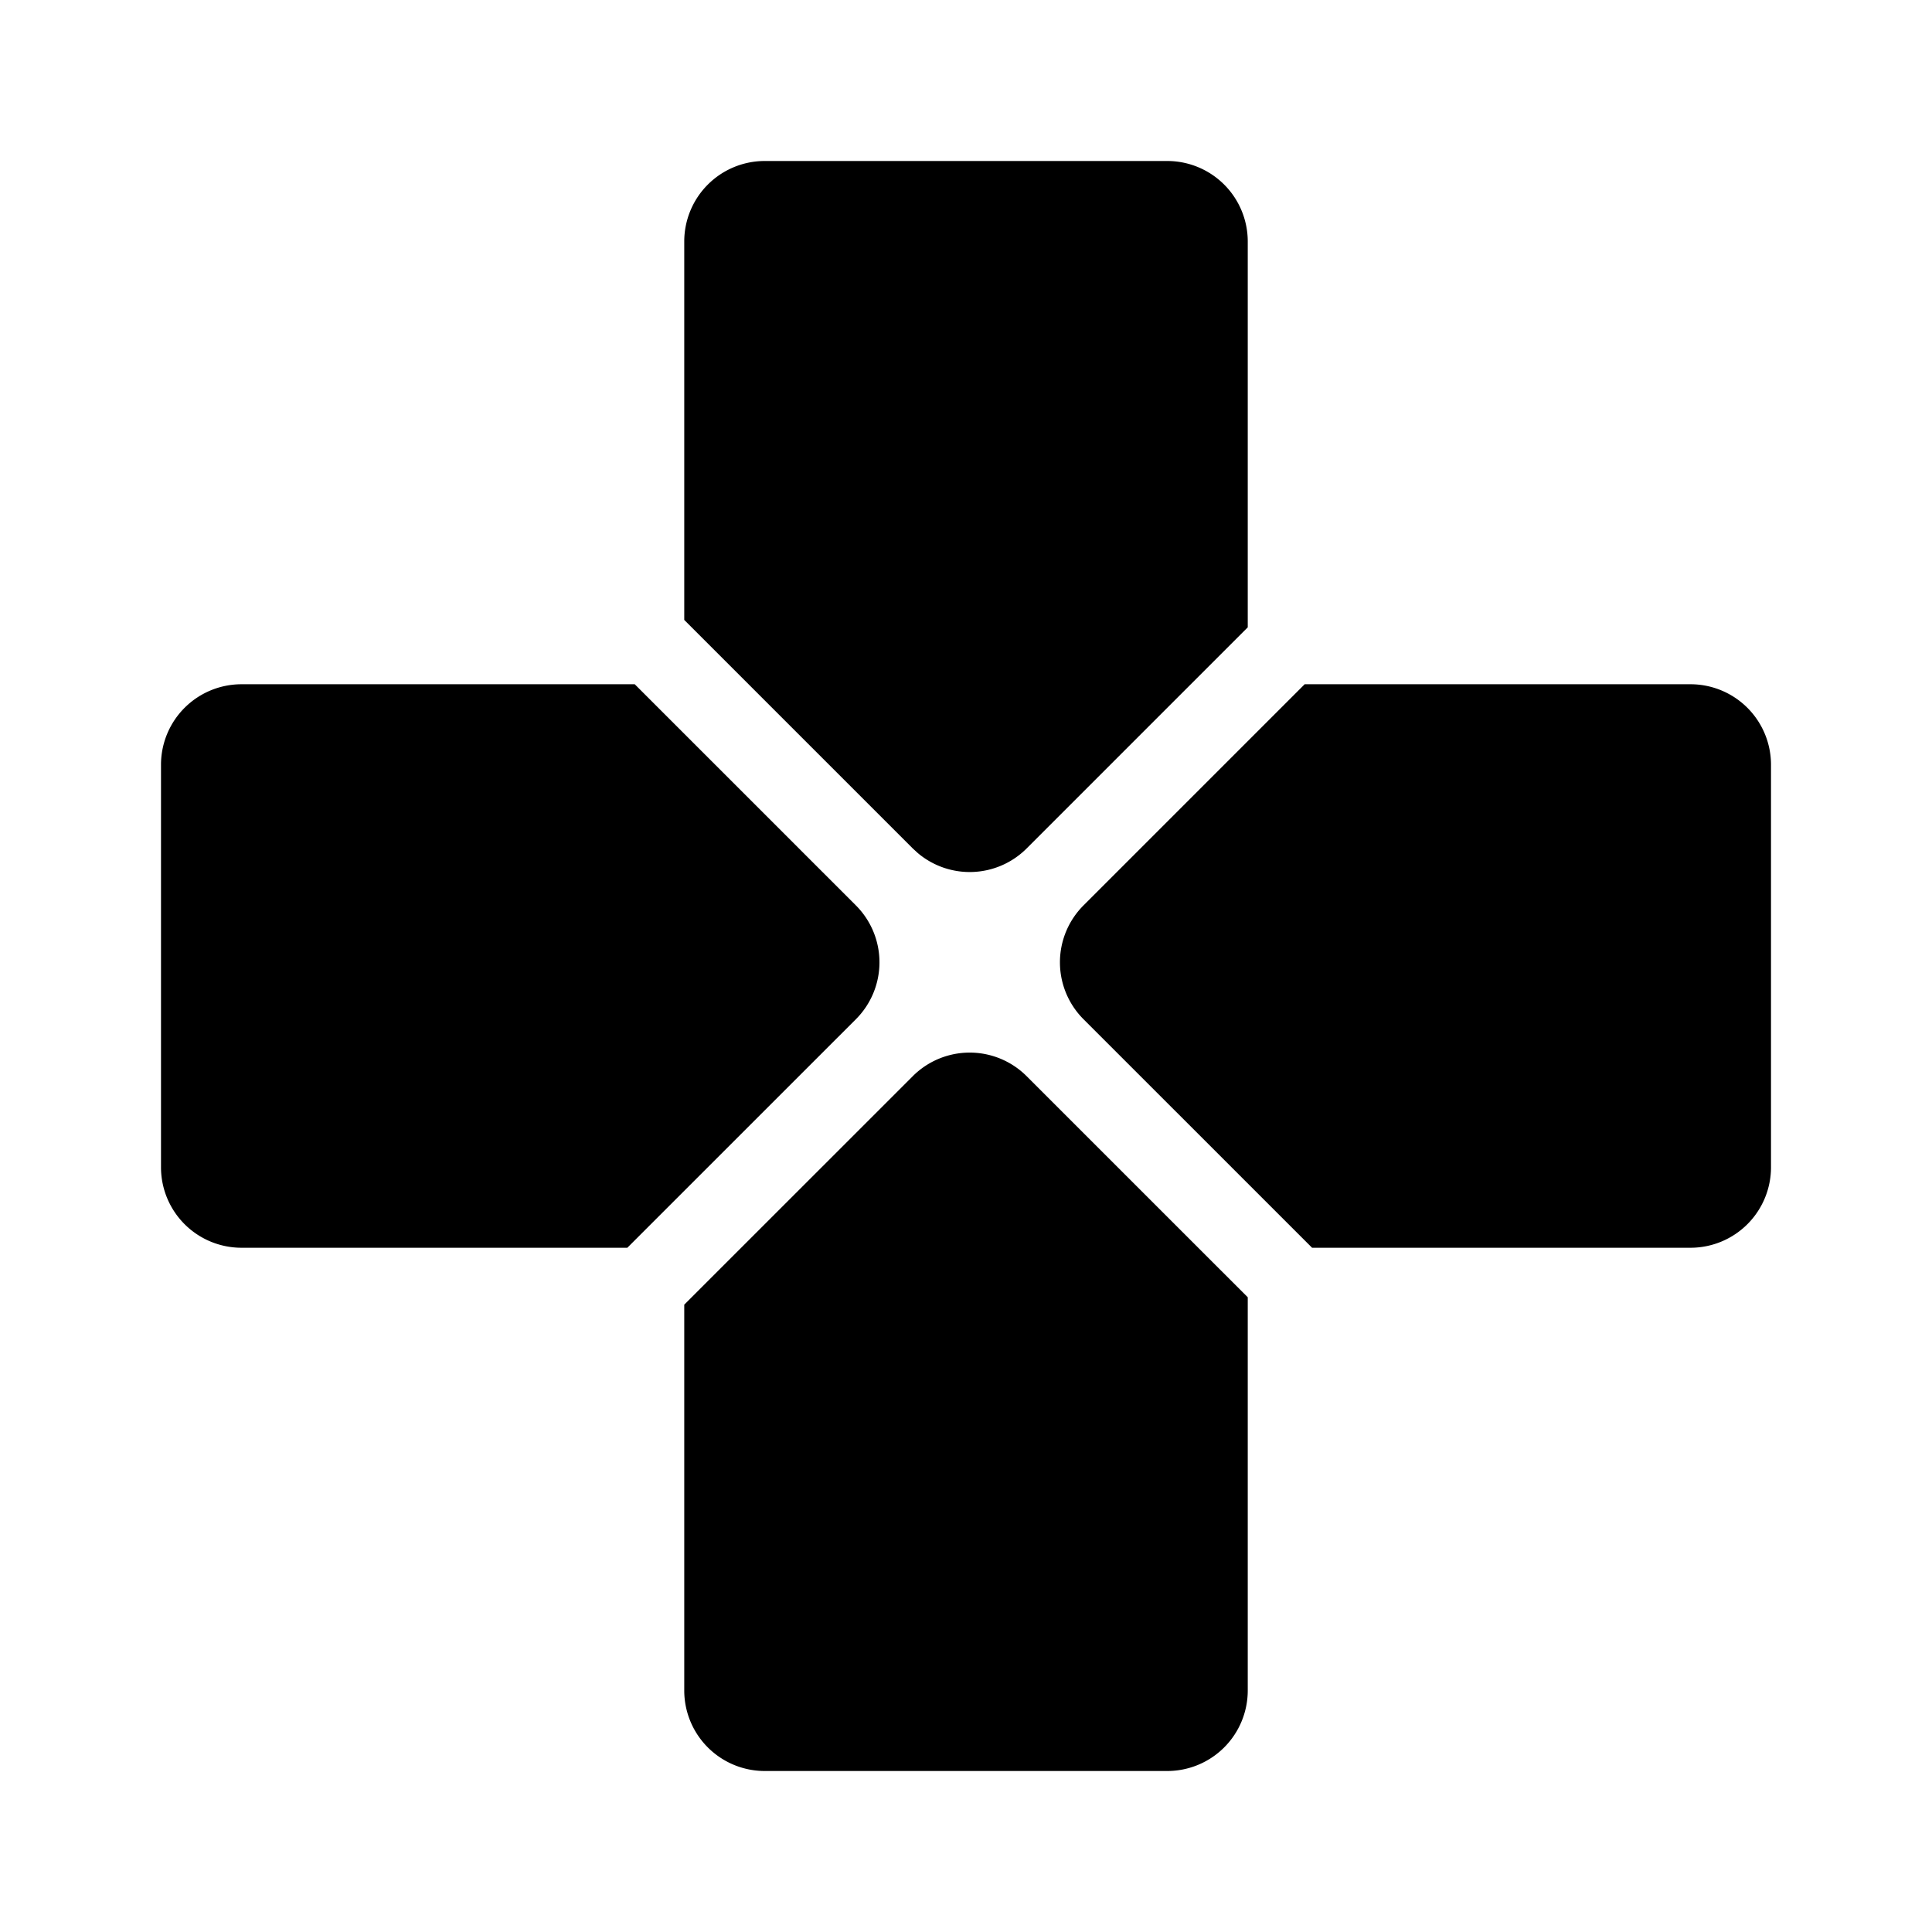 <svg width="48" height="48" xmlns="http://www.w3.org/2000/svg"><path d="M25.506 26.737L31 32.23V42a2 2 0 01-2 2H19a2 2 0 01-2-2v-9.586l5.678-5.677a2 2 0 012.828 0zM32.414 17H42a2 2 0 012 2v10a2 2 0 01-2 2h-9.402l-5.678-5.677a2 2 0 010-2.829L32.414 17zm-11.15 8.323L15.586 31H6a2 2 0 01-2-2V19a2 2 0 012-2h9.77l5.494 5.494a2 2 0 010 2.829zM31 6v9.586l-5.494 5.494a2 2 0 01-2.7.117l-.128-.117L17 15.402V6a2 2 0 012-2h10a2 2 0 012 2z" fill-rule="evenodd"/></svg>